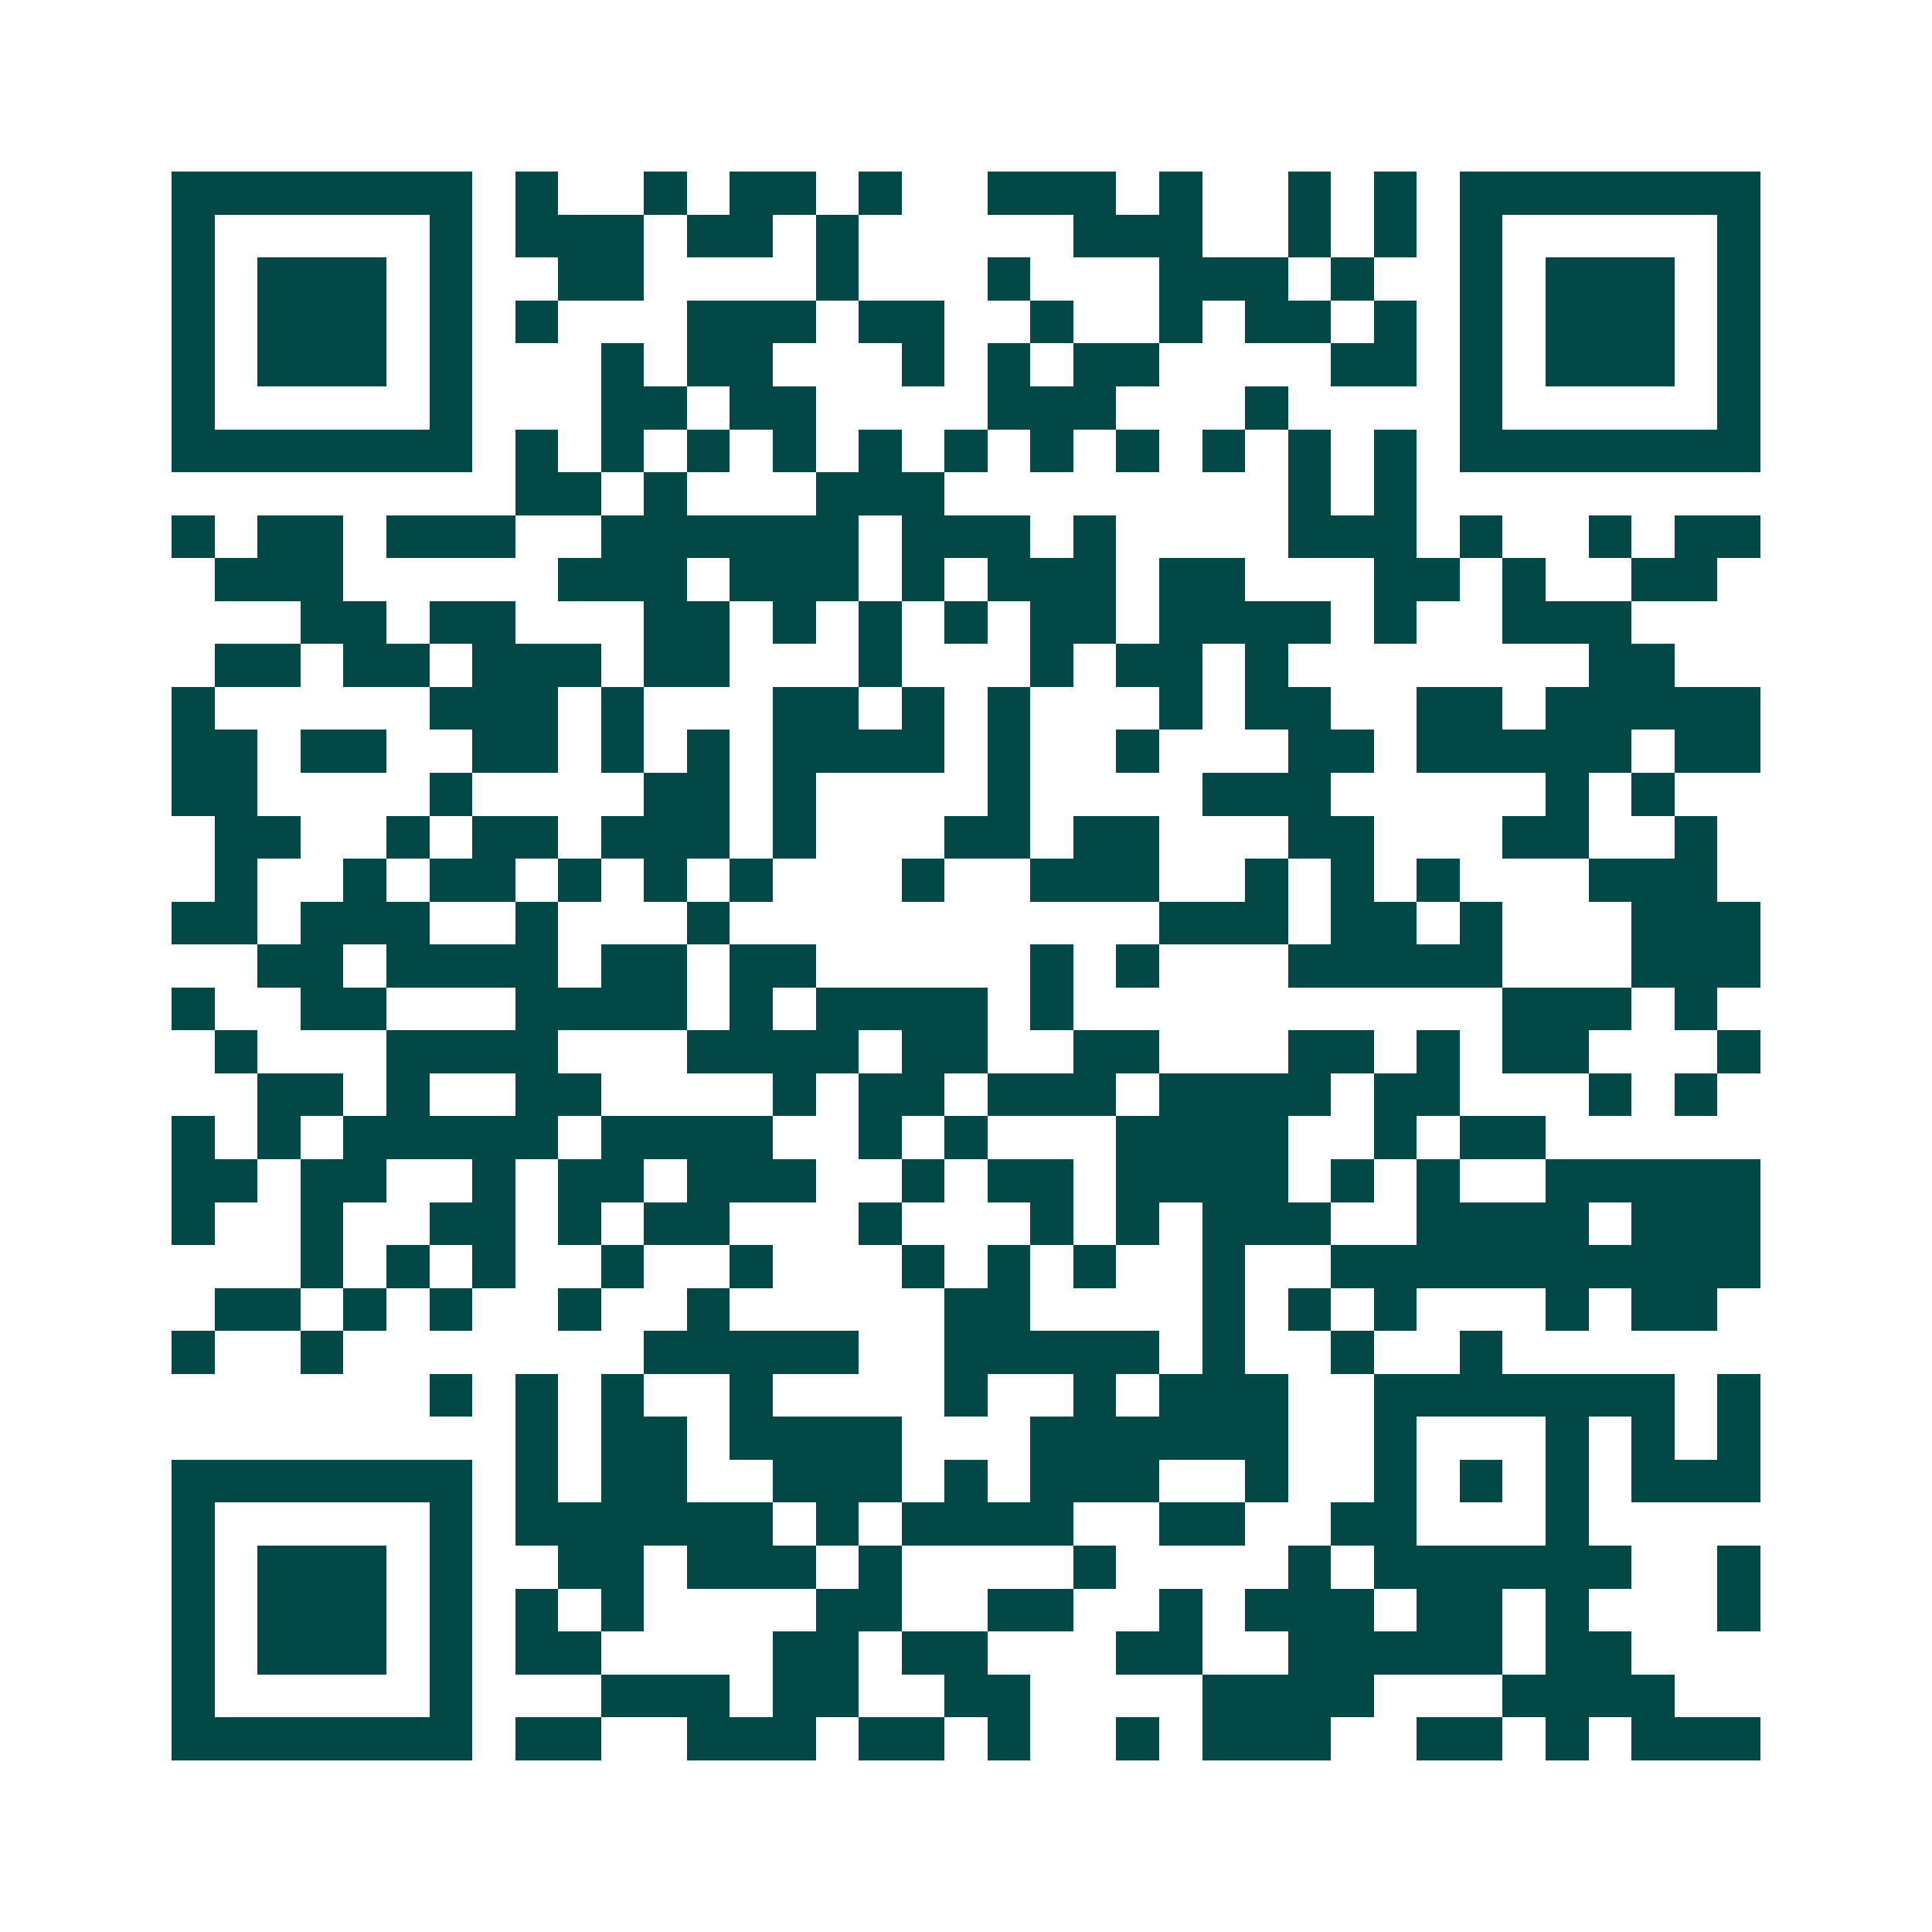 <svg xmlns="http://www.w3.org/2000/svg" width="200" height="200" viewBox="0 0 45 45" shape-rendering="crispEdges"><path fill="#ffffff" d="M0 0h45v45H0z"/><path stroke="#014847" d="M4 4.5h7m1 0h1m2 0h1m1 0h2m1 0h1m2 0h3m1 0h1m2 0h1m1 0h1m1 0h7M4 5.5h1m5 0h1m1 0h3m1 0h2m1 0h1m5 0h3m2 0h1m1 0h1m1 0h1m5 0h1M4 6.5h1m1 0h3m1 0h1m2 0h2m4 0h1m3 0h1m3 0h3m1 0h1m2 0h1m1 0h3m1 0h1M4 7.5h1m1 0h3m1 0h1m1 0h1m3 0h3m1 0h2m2 0h1m2 0h1m1 0h2m1 0h1m1 0h1m1 0h3m1 0h1M4 8.5h1m1 0h3m1 0h1m3 0h1m1 0h2m3 0h1m1 0h1m1 0h2m4 0h2m1 0h1m1 0h3m1 0h1M4 9.5h1m5 0h1m3 0h2m1 0h2m4 0h3m3 0h1m4 0h1m5 0h1M4 10.5h7m1 0h1m1 0h1m1 0h1m1 0h1m1 0h1m1 0h1m1 0h1m1 0h1m1 0h1m1 0h1m1 0h1m1 0h7M12 11.5h2m1 0h1m3 0h3m8 0h1m1 0h1M4 12.5h1m1 0h2m1 0h3m2 0h6m1 0h3m1 0h1m4 0h3m1 0h1m2 0h1m1 0h2M5 13.5h3m5 0h3m1 0h3m1 0h1m1 0h3m1 0h2m3 0h2m1 0h1m2 0h2M7 14.5h2m1 0h2m3 0h2m1 0h1m1 0h1m1 0h1m1 0h2m1 0h4m1 0h1m2 0h3M5 15.5h2m1 0h2m1 0h3m1 0h2m3 0h1m3 0h1m1 0h2m1 0h1m7 0h2M4 16.5h1m5 0h3m1 0h1m3 0h2m1 0h1m1 0h1m3 0h1m1 0h2m2 0h2m1 0h5M4 17.5h2m1 0h2m2 0h2m1 0h1m1 0h1m1 0h4m1 0h1m2 0h1m3 0h2m1 0h5m1 0h2M4 18.5h2m4 0h1m4 0h2m1 0h1m4 0h1m4 0h3m5 0h1m1 0h1M5 19.5h2m2 0h1m1 0h2m1 0h3m1 0h1m3 0h2m1 0h2m3 0h2m3 0h2m2 0h1M5 20.5h1m2 0h1m1 0h2m1 0h1m1 0h1m1 0h1m3 0h1m2 0h3m2 0h1m1 0h1m1 0h1m3 0h3M4 21.5h2m1 0h3m2 0h1m3 0h1m10 0h3m1 0h2m1 0h1m3 0h3M6 22.5h2m1 0h4m1 0h2m1 0h2m5 0h1m1 0h1m3 0h5m3 0h3M4 23.5h1m2 0h2m3 0h4m1 0h1m1 0h4m1 0h1m10 0h3m1 0h1M5 24.5h1m3 0h4m3 0h4m1 0h2m2 0h2m3 0h2m1 0h1m1 0h2m3 0h1M6 25.5h2m1 0h1m2 0h2m4 0h1m1 0h2m1 0h3m1 0h4m1 0h2m3 0h1m1 0h1M4 26.5h1m1 0h1m1 0h5m1 0h4m2 0h1m1 0h1m3 0h4m2 0h1m1 0h2M4 27.5h2m1 0h2m2 0h1m1 0h2m1 0h3m2 0h1m1 0h2m1 0h4m1 0h1m1 0h1m2 0h5M4 28.5h1m2 0h1m2 0h2m1 0h1m1 0h2m3 0h1m3 0h1m1 0h1m1 0h3m2 0h4m1 0h3M7 29.5h1m1 0h1m1 0h1m2 0h1m2 0h1m3 0h1m1 0h1m1 0h1m2 0h1m2 0h10M5 30.5h2m1 0h1m1 0h1m2 0h1m2 0h1m5 0h2m4 0h1m1 0h1m1 0h1m3 0h1m1 0h2M4 31.5h1m2 0h1m7 0h5m2 0h5m1 0h1m2 0h1m2 0h1M10 32.5h1m1 0h1m1 0h1m2 0h1m4 0h1m2 0h1m1 0h3m2 0h7m1 0h1M12 33.5h1m1 0h2m1 0h4m3 0h6m2 0h1m3 0h1m1 0h1m1 0h1M4 34.5h7m1 0h1m1 0h2m2 0h3m1 0h1m1 0h3m2 0h1m2 0h1m1 0h1m1 0h1m1 0h3M4 35.5h1m5 0h1m1 0h6m1 0h1m1 0h4m2 0h2m2 0h2m3 0h1M4 36.5h1m1 0h3m1 0h1m2 0h2m1 0h3m1 0h1m4 0h1m4 0h1m1 0h6m2 0h1M4 37.5h1m1 0h3m1 0h1m1 0h1m1 0h1m4 0h2m2 0h2m2 0h1m1 0h3m1 0h2m1 0h1m3 0h1M4 38.5h1m1 0h3m1 0h1m1 0h2m4 0h2m1 0h2m3 0h2m2 0h5m1 0h2M4 39.5h1m5 0h1m3 0h3m1 0h2m2 0h2m4 0h4m3 0h4M4 40.5h7m1 0h2m2 0h3m1 0h2m1 0h1m2 0h1m1 0h3m2 0h2m1 0h1m1 0h3"/></svg>
